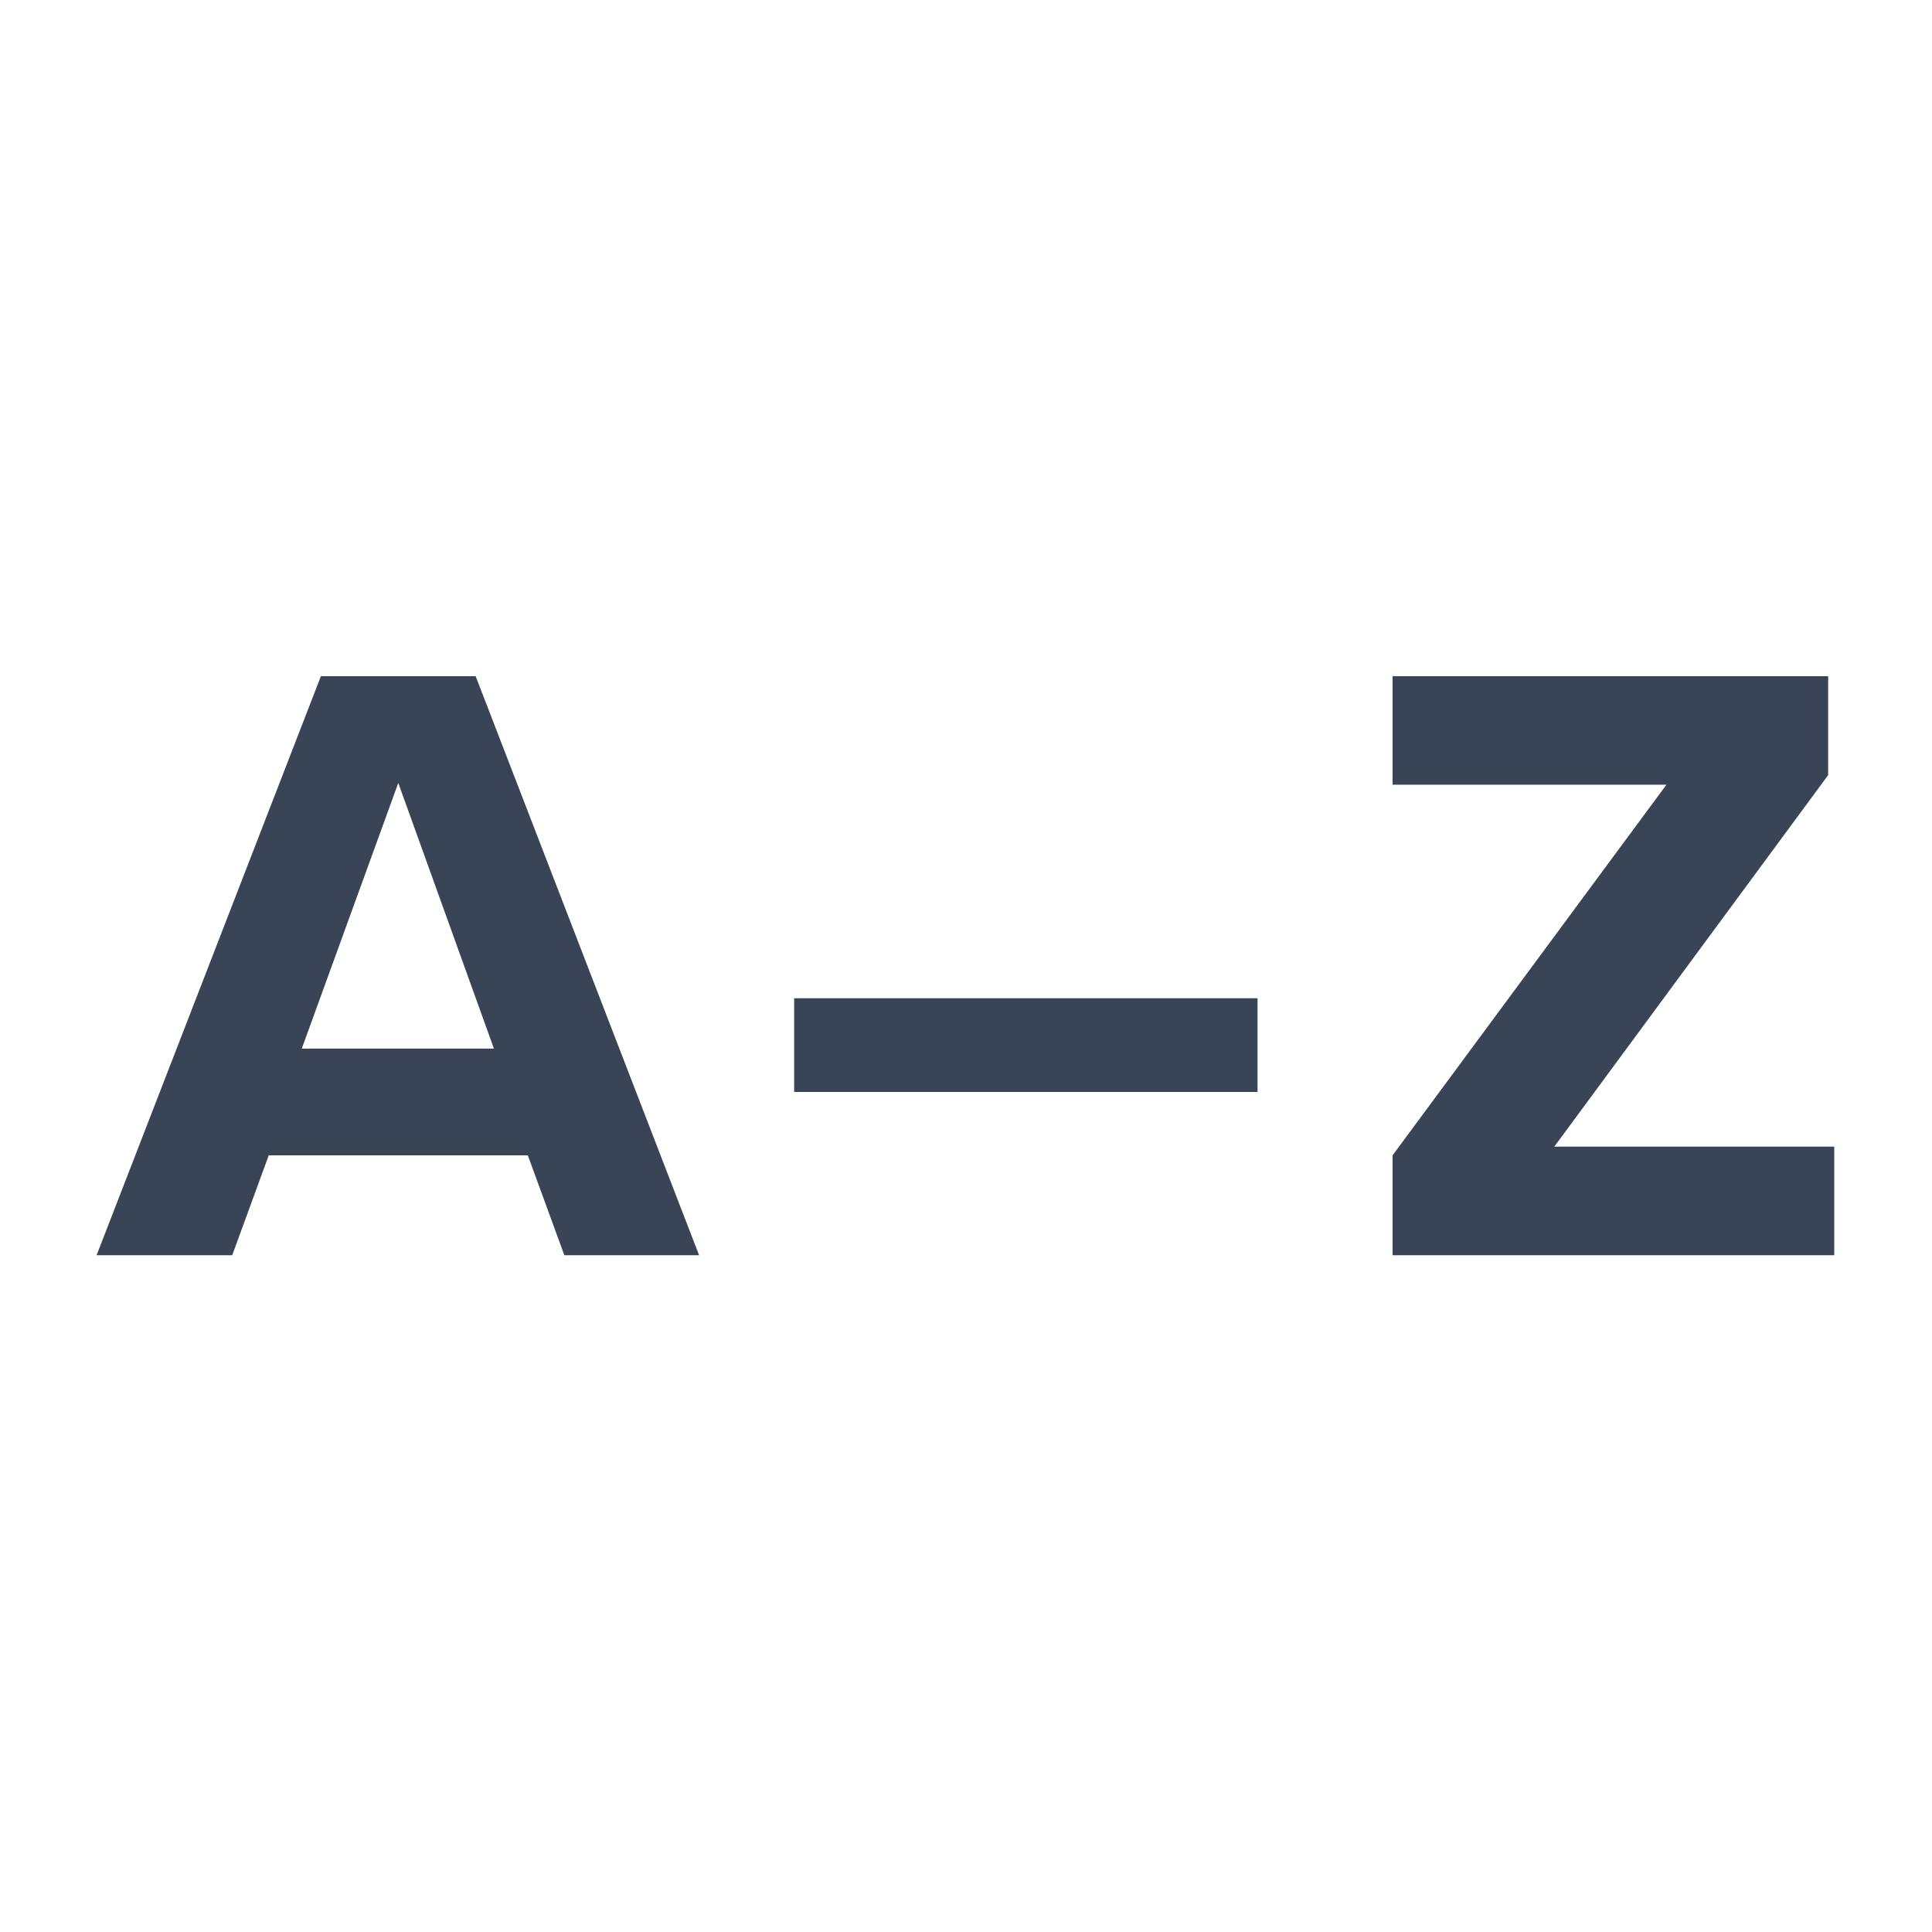 <?xml version="1.0" encoding="UTF-8"?>
<svg width="20px" height="20px" viewBox="0 0 20 20" version="1.1" xmlns="http://www.w3.org/2000/svg" xmlns:xlink="http://www.w3.org/1999/xlink">
    <!-- Generator: Sketch 57.1 (83088) - https://sketch.com -->
    <title>Icon/Directory</title>
    <desc>Created with Sketch.</desc>
    <g id="Icon/Directory" stroke="none" stroke-width="1" fill="none" fill-rule="evenodd">
        <path d="M5.842,12.994 L5.464,11.96 L2.782,11.96 L2.404,12.994 L1,12.994 L3.322,7 L4.924,7 L7.237,12.994 L5.842,12.994 Z M4.123,8.105 L3.124,10.855 L5.113,10.855 L4.123,8.105 Z M8.221,11.304 L8.221,10.334 L13.018,10.334 L13.018,11.304 L8.221,11.304 Z M14.416,12.994 L14.416,11.96 L17.251,8.123 L14.416,8.123 L14.416,7 L18.925,7 L18.925,8.024 L16.09,11.87 L18.988,11.87 L18.988,12.994 L14.416,12.994 Z" id="A–Z" fill="#3A4457" fill-rule="nonzero"></path>
    </g>
</svg>